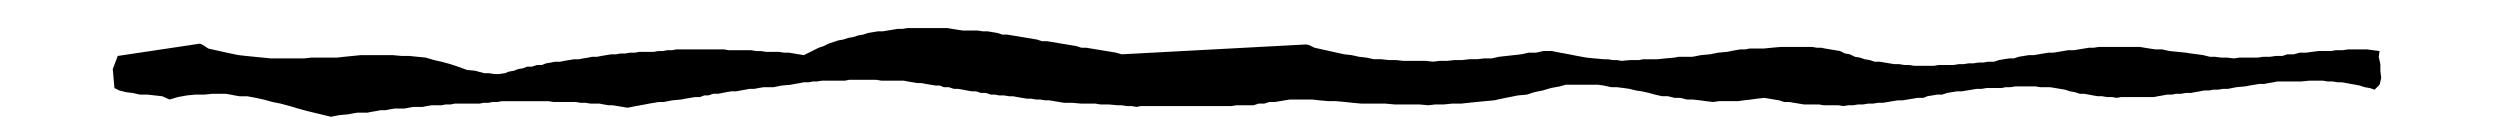 <svg xmlns="http://www.w3.org/2000/svg" fill-rule="evenodd" height="26.455" preserveAspectRatio="none" stroke-linecap="round" viewBox="0 0 3035 164" width="490.455"><style>.brush0{fill:#fff}.pen0{stroke:#000;stroke-width:1;stroke-linejoin:round}</style><path style="stroke:none;fill:#000" d="m402 142 10-2 11-1 5-1 6-1h12l5-1 6-1 5-1h6l5-1 6-1h12l5-1 6-1h11l5-1 6-1h12l5-1h6l5-1h30l5-1h6l5-1h6l5-1h57l6 1h27l6 1h6l6 1h11l5 1 6 1h5l6 1 6 1 6 1 10-2 11-2 5-1 6-1 6-1h6l10-2 11-1 5-1 6-1 6-1h6l5-2h5l6-2h6l5-1 5-1 6-1h6l5-1 6-1 5-1h6l5-1 6-1h12l10-2 11-1 5-1 6-1 5-1h6l5-1h5l6-1h28l5-1h33l6 1h27l5 1 6 1 6 1h5l5 1 6 1 6 1h5l5 2h6l6 2h5l6 1 5 1 6 1h5l6 2h6l6 2h5l5 1h6l6 1h5l5 1 6 1 6 1h5l6 1h5l6 1h5l6 1 6 1 6 1h10l11 1h17l6 1h10l11 1h5l6 1h6l6 1 5-1h110l6-1h21l6-2h7l6-2h7l6-1 6-1 6-1h27l9 1 11 1h9l11 1 9 1 11 1h29l11 1h30l11 1 9-1h10l10-1h11l9-1 10-1 10-1 11-1 9-2 10-2 10-2 11-1 9-3 10-2 10-3 11-2 7-2h39l7 1 9 2h7l8 1 7 1 8 2 7 1 9 2 7 2 9 2h7l8 2h7l8 2h7l9 1 7 1 9 1 7-1h23l7-1 9-1 7-1 9-1 6 1 6 1 6 1 6 2h6l6 1 6 1 6 1h18l6 1h18l6 1 6-1h6l6-1h6l6-1h6l6-1h6l6-1 6-1 6-1h6l6-1 6-1 6-1h7l5-2 6-1 6-1h6l6-2 6-1 6-1h6l6-1 6-1 6-1h6l6-1h18l5-1h6l6-1h24l6 1h12l6 1 6 1 6 1 6 2 6 1 6 2h5l6 1 5 1 6 1h5l6 1h6l6 1 5-1h40l5-1 6-1 5-1h6l5-1h6l6-1h6l5-1 6-1 5-1h6l5-1h6l6-1h6l10-2 11-1 5-1 6-1 6-1h6l5-1 6-1 5-1h29l10-1h16l6 1h6l6 1h5l6 1 5 1 6 1 5 1 6 2 6 1 6 2 6-6 2-8-1-9v-8l-2-9 1-7-8-1-7-1h-23l-7 1h-8l-6 1h-15l-8 1-7 1h-8l-7 2h-8l-6 2h-8l-7 1h-8l-7 1h-22l-7 1-8-1h-7l-8-1h-6l-8-2-7-1-8-1-6-1-10-1-10-1-9-2h-8l-7-1-6-1-6-1h-50l-6 1h-6l-6 1-6 1-6 1h-7l-6 1-6 1-6 1h-6l-6 1-6 1-6 1h-6l-6 1-6 1-6 2h-6l-6 1-6 1-6 2h-7l-6 1h-6l-6 1h-6l-6 1h-6l-6 1h-18l-6 1h-24l-6-1h-6l-6-1h-6l-6-1-6-1-6-1h-6l-6-2-6-1-6-2-6-1-6-3-6-1-6-3-6-1-6-1-6-1-5-1h-5l-6-1h-38l-11 1-10 1h-17l-5 1h-6l-6 1-5 1-5 1-11 1-10 2-11 1-10 2h-17l-5 1-11 1-10 1h-17l-5 1h-11l-10 1-6-1h-5l-6-1h-5l-11-1-10-1-11-2-10-2-11-2-10-2h-10l-9 2h-9l-9 2-9 1-9 1-9 1-9 2h-9l-9 1h-9l-9 1h-9l-9 1h-9l-8 1-9-1h-27l-9-1h-9l-9-1h-9l-9-2-9-1-9-2-9-1-9-2-9-2-9-2-9-2-6-3-4-1-224 12-7-2-6-1-6-1-6-1-6-1-6-1-6-1h-6l-6-2-6-1-6-1-6-1-6-1-6-1-6-1h-6l-6-2-6-1-6-1-6-1-6-1-6-1-6-1h-6l-6-2-6-1-6-1h-6l-6-1h-18l-7-1-6-1-6-1h-48l-6 1h-6l-6 1-6 1-6 1h-6l-6 1-6 1-6 2-6 1-6 2-6 1-6 2-6 1-6 2-6 2-6 3-6 2-6 3-6 3-6 3-6-1-6-1-6-1h-6l-6-1h-16l-6-1h-6l-6-1h-27l-6-1h-58l-5 1h-6l-5 1h-6l-5 1h-18l-5 1h-6l-6 1h-6l-5 1h-6l-6 1-6 1-5 1h-6l-5 1-6 1-5 1h-6l-6 1-6 1-5 1h-6l-5 1-6 1-5 2h-6l-6 2h-6l-5 2-6 1-5 2-6 1-5 2-7 1h-6l-6-1h-6l-11-3-10-1-11-4-9-3-11-3-9-2-10-3-10-1-10-1h-9l-11-1h-39l-10 1-10 1-9 1h-31l-9 1h-40l-10-1-10-1-10-1-9-1-10-2-9-2-9-2-9-2-6-4-4-2-100 15-6 16 2 23 6 3 8 2 8 1 9 2h9l9 1 9 1 9 4 10-3 11-2 10-1h11l10-1h16l6 1 5 1 6 1h9l11 2 9 2 11 3 10 2 11 3 10 3 11 3 29 7z"/></svg>
